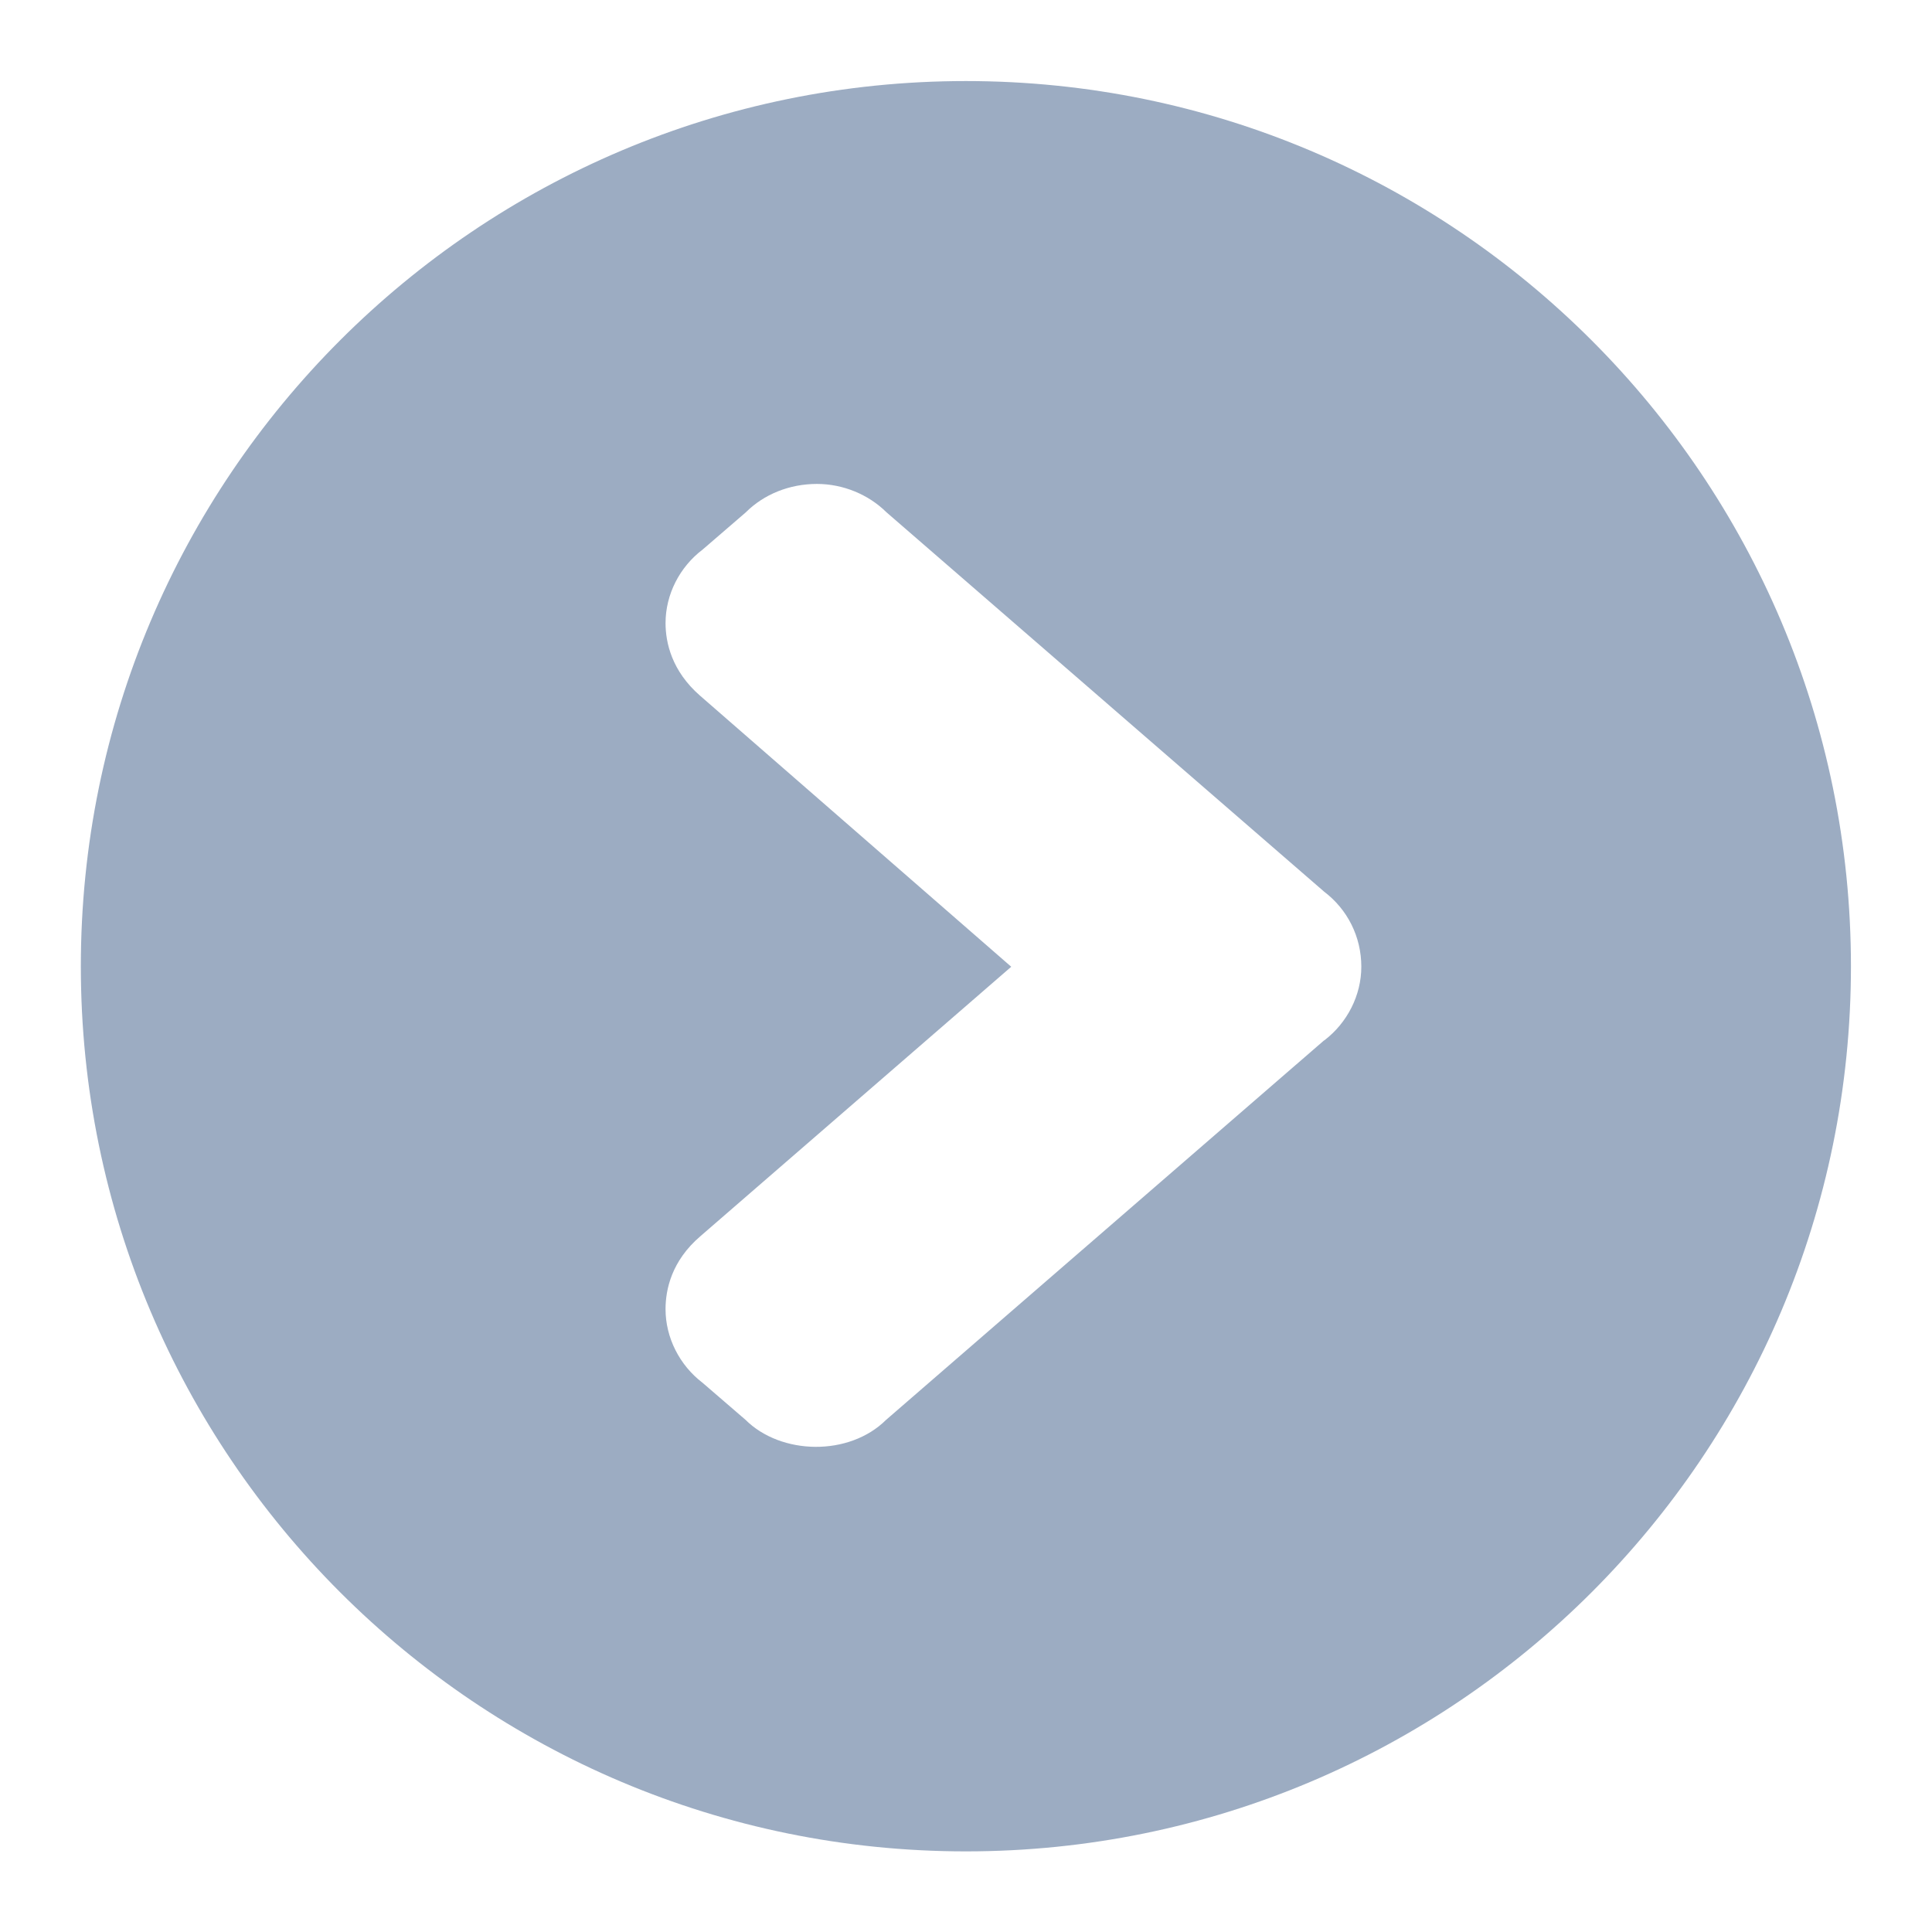 <?xml version="1.0" encoding="UTF-8"?>
<!DOCTYPE svg PUBLIC "-//W3C//DTD SVG 1.1//EN" "http://www.w3.org/Graphics/SVG/1.1/DTD/svg11.dtd">
<!-- Creator: CorelDRAW 2021.5 -->
<svg xmlns="http://www.w3.org/2000/svg" xml:space="preserve" width="31.75mm" height="31.75mm" version="1.1" style="shape-rendering:geometricPrecision; text-rendering:geometricPrecision; image-rendering:optimizeQuality; fill-rule:evenodd; clip-rule:evenodd"
viewBox="0 0 88.19 88.19"
 xmlns:xlink="http://www.w3.org/1999/xlink"
 xmlns:xodm="http://www.corel.com/coreldraw/odm/2003">
 <defs>
  <style type="text/css">
   <![CDATA[
    .fil0 {fill:none}
    .fil1 {fill:#093167;fill-opacity:0.4}
   ]]>
  </style>
 </defs>
 <g id="Livello_x0020_1">
  <rect class="fil0" x="-0" y="-0" width="88.19" height="88.19"/>
  <path class="fil1" d="M60.44 47.49l-19.99 17.32c-1.69,1.68 -4.8,1.61 -6.42,-0l-1.96 -1.69c-1.05,-0.8 -1.69,-2.06 -1.69,-3.36 0,-0.89 0.27,-2.2 1.59,-3.33l14.19 -12.3 -14.2 -12.37c-1.3,-1.13 -1.58,-2.43 -1.58,-3.32 0,-1.3 0.64,-2.56 1.7,-3.36l1.96 -1.69c0.83,-0.83 2,-1.3 3.25,-1.3 1.19,0 2.35,0.48 3.17,1.29l19.98 17.32c1.07,0.81 1.7,2.06 1.7,3.43 0,1.3 -0.64,2.56 -1.69,3.36zm-16.35 -43.79c-22.31,0 -40.4,18.09 -40.4,40.41 0,22.32 18.09,40.4 40.4,40.4 22.32,0 40.4,-18.09 40.4,-40.4 0,-22.31 -18.09,-40.41 -40.4,-40.41z"/>
 </g>
</svg>

